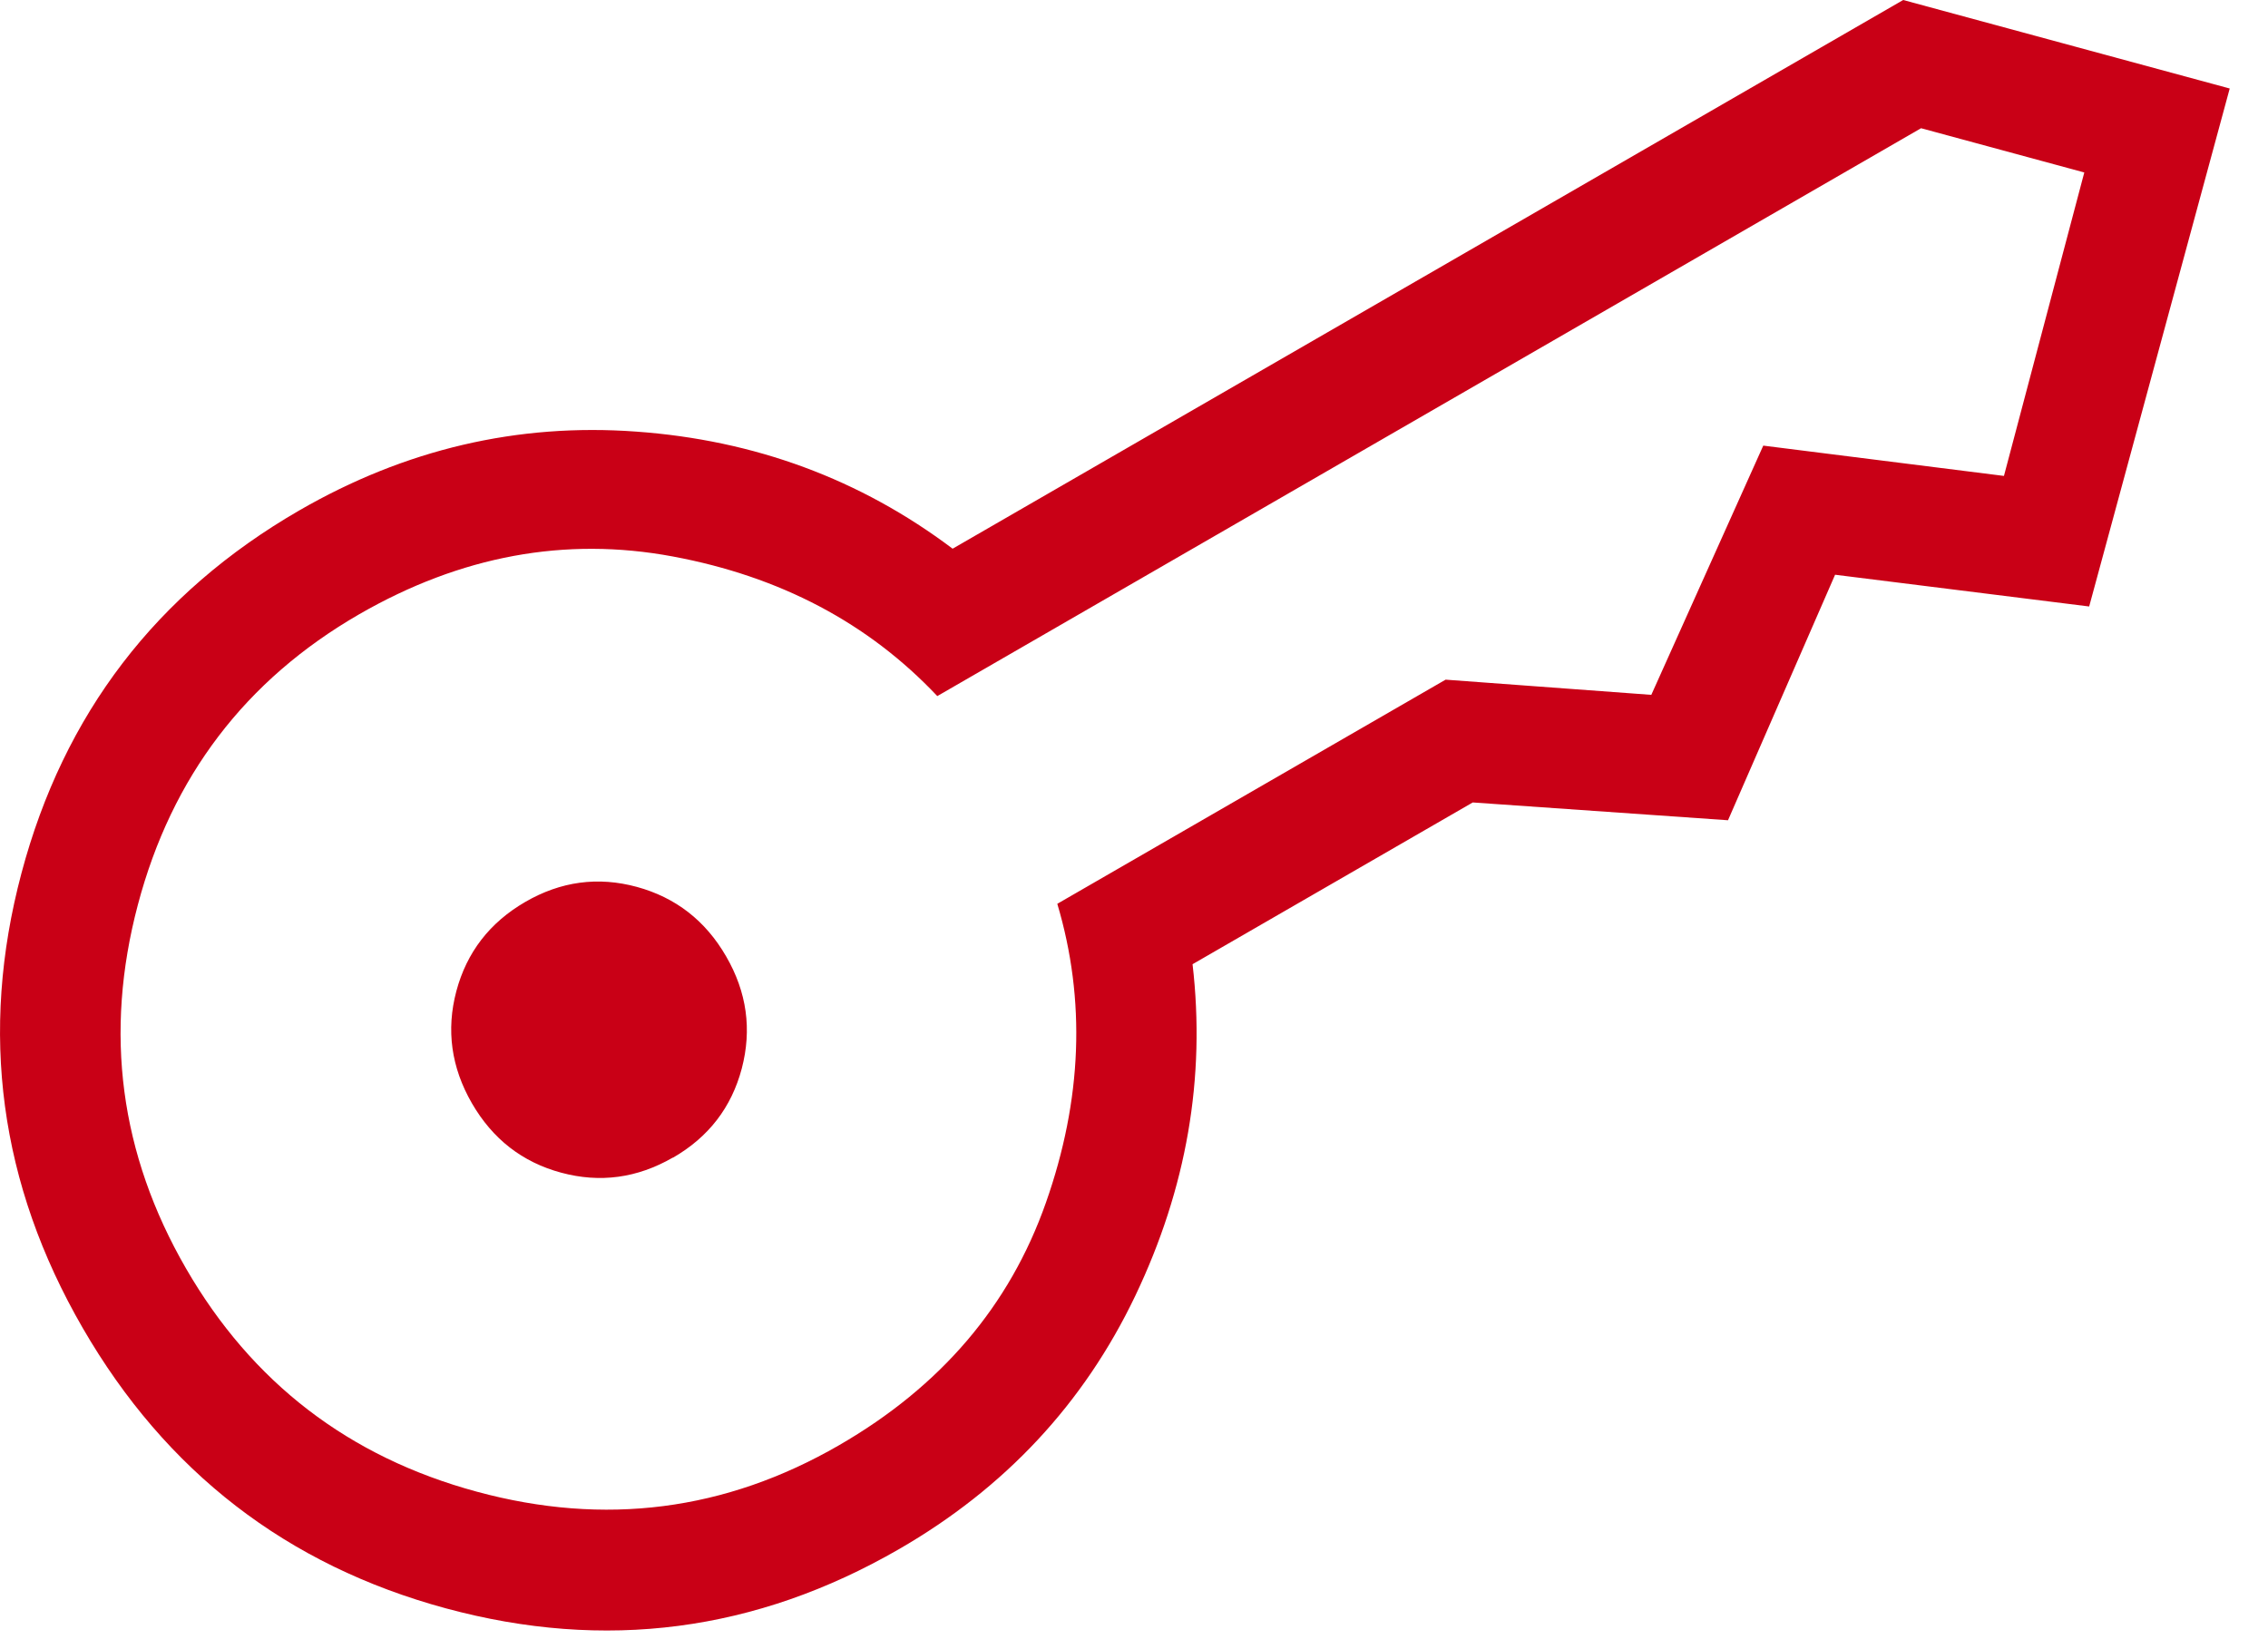<svg width="33" height="24" viewBox="0 0 33 24" fill="none" xmlns="http://www.w3.org/2000/svg">
<path d="M9.79 16.846C9.272 17.145 8.731 17.218 8.166 17.066C7.601 16.914 7.168 16.577 6.866 16.055C6.565 15.533 6.49 14.989 6.64 14.424C6.791 13.859 7.125 13.426 7.642 13.126C8.159 12.826 8.701 12.753 9.267 12.907C9.833 13.062 10.266 13.399 10.566 13.919C10.867 14.439 10.942 14.982 10.793 15.55C10.643 16.117 10.309 16.55 9.791 16.848M13.08 22.545C10.999 23.746 8.802 24.033 6.488 23.406C4.175 22.779 2.413 21.418 1.203 19.325C-0.007 17.231 -0.304 15.026 0.312 12.708C0.928 10.391 2.275 8.631 4.353 7.429C5.895 6.538 7.53 6.155 9.256 6.281C10.982 6.405 12.517 6.973 13.861 7.985L27.692 -4.48007e-05L32.443 1.288L30.398 8.826L26.701 8.364L25.143 11.937L21.429 11.678L17.352 14.032C17.544 15.684 17.266 17.293 16.518 18.859C15.77 20.425 14.624 21.654 13.08 22.545ZM12.207 21.033C13.687 20.179 14.691 19.002 15.218 17.503C15.746 16.004 15.801 14.554 15.384 13.153L21.034 9.891L24.027 10.112L25.656 6.485L29.158 6.926L30.327 2.51L27.952 1.866L13.638 10.13C12.634 9.066 11.351 8.389 9.788 8.098C8.226 7.807 6.705 8.087 5.225 8.94C3.572 9.895 2.499 11.304 2.006 13.167C1.512 15.031 1.745 16.794 2.705 18.457C3.665 20.12 5.076 21.204 6.937 21.708C8.797 22.213 10.554 21.988 12.207 21.033Z" fill="#C90016"/>
</svg>
